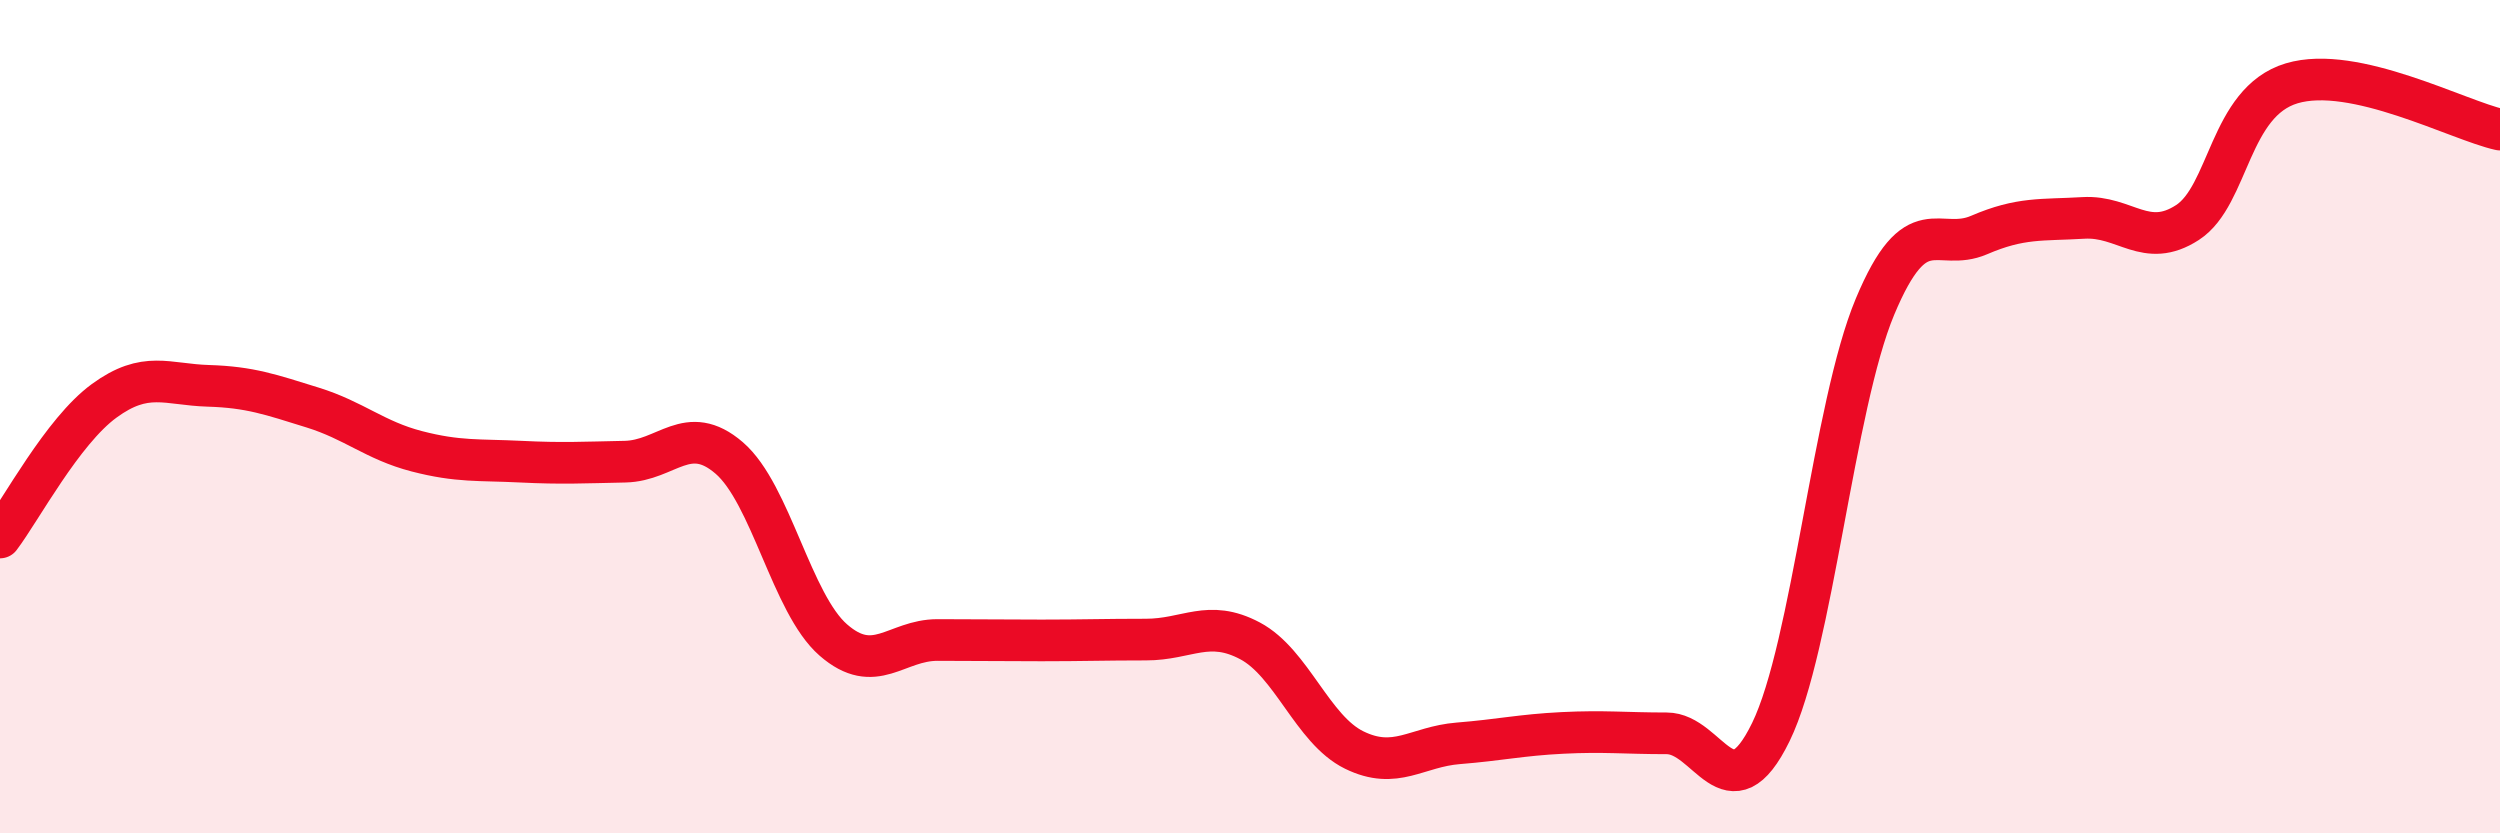 
    <svg width="60" height="20" viewBox="0 0 60 20" xmlns="http://www.w3.org/2000/svg">
      <path
        d="M 0,12.9 C 0.5,12.24 1.5,10.35 2.5,9.62 C 3.5,8.89 4,9.23 5,9.26 C 6,9.29 6.5,9.47 7.5,9.78 C 8.5,10.09 9,10.57 10,10.83 C 11,11.09 11.5,11.03 12.5,11.08 C 13.5,11.13 14,11.1 15,11.08 C 16,11.06 16.5,10.13 17.5,10.99 C 18.5,11.85 19,14.49 20,15.36 C 21,16.23 21.5,15.36 22.5,15.36 C 23.5,15.36 24,15.37 25,15.37 C 26,15.37 26.5,15.35 27.5,15.35 C 28.5,15.35 29,14.85 30,15.38 C 31,15.91 31.5,17.51 32.5,18 C 33.5,18.49 34,17.92 35,17.84 C 36,17.76 36.5,17.64 37.5,17.59 C 38.5,17.54 39,17.6 40,17.6 C 41,17.6 41.5,19.62 42.5,17.57 C 43.5,15.52 44,9.75 45,7.36 C 46,4.97 46.5,6.07 47.5,5.64 C 48.5,5.21 49,5.29 50,5.23 C 51,5.17 51.5,5.99 52.5,5.34 C 53.5,4.69 53.5,2.45 55,2 C 56.5,1.55 59,2.89 60,3.11L60 20L0 20Z"
        fill="#EB0A25"
        opacity="0.1"
        stroke-linecap="round"
        stroke-linejoin="round"
      />
      <path
        d="M 0,12.9 C 0.5,12.24 1.5,10.35 2.5,9.62 C 3.5,8.89 4,9.23 5,9.26 C 6,9.29 6.5,9.47 7.5,9.78 C 8.5,10.09 9,10.57 10,10.83 C 11,11.09 11.5,11.03 12.5,11.08 C 13.5,11.13 14,11.1 15,11.08 C 16,11.06 16.5,10.13 17.5,10.99 C 18.5,11.85 19,14.49 20,15.36 C 21,16.23 21.5,15.36 22.5,15.36 C 23.5,15.36 24,15.37 25,15.37 C 26,15.37 26.5,15.35 27.5,15.35 C 28.5,15.35 29,14.85 30,15.38 C 31,15.91 31.5,17.51 32.5,18 C 33.5,18.49 34,17.92 35,17.84 C 36,17.76 36.5,17.64 37.5,17.59 C 38.5,17.54 39,17.6 40,17.6 C 41,17.6 41.5,19.62 42.5,17.57 C 43.5,15.52 44,9.75 45,7.36 C 46,4.97 46.5,6.07 47.5,5.64 C 48.5,5.21 49,5.29 50,5.23 C 51,5.17 51.5,5.99 52.5,5.34 C 53.5,4.69 53.5,2.45 55,2 C 56.5,1.55 59,2.89 60,3.11"
        stroke="#EB0A25"
        stroke-width="1"
        fill="none"
        stroke-linecap="round"
        stroke-linejoin="round"
      />
    </svg>
  